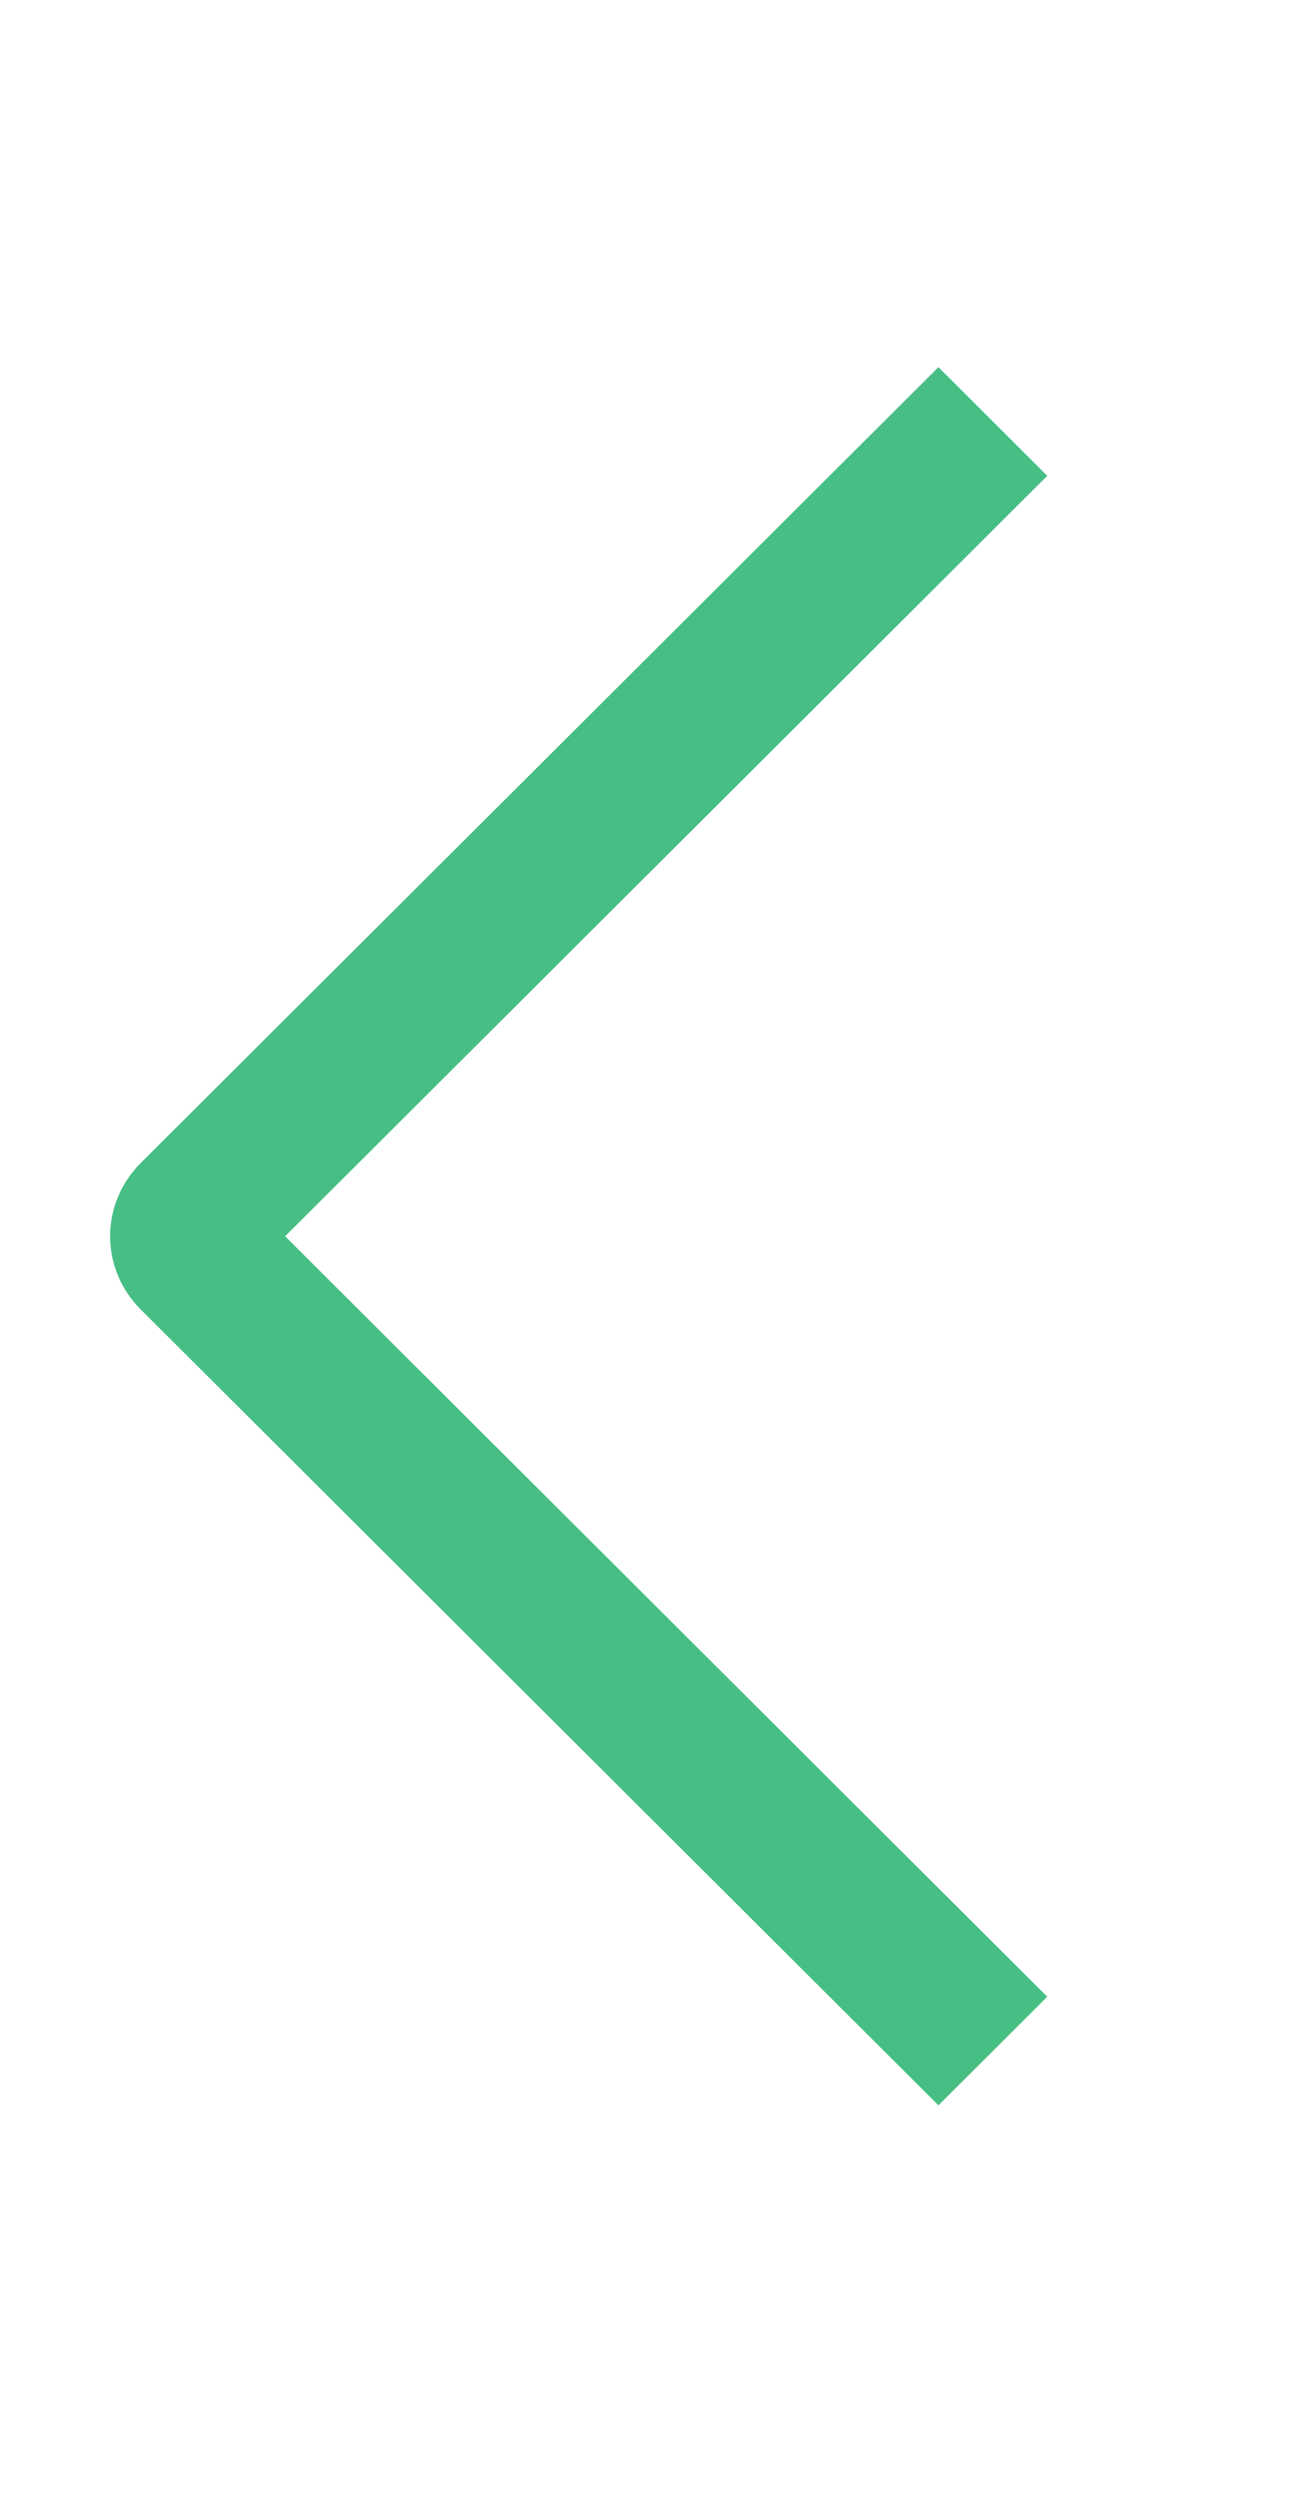 <svg width="28" height="54" viewBox="0 0 28 54" fill="none" xmlns="http://www.w3.org/2000/svg">
<path fill-rule="evenodd" clip-rule="evenodd" d="M22.626 43.126L20.275 45.471L3.026 28.268C2.611 27.848 2.379 27.286 2.379 26.701C2.379 26.115 2.611 25.553 3.026 25.133L20.275 7.93L22.626 10.277L6.16 26.701L22.626 43.126Z" fill="#47BF84"/>
</svg>
